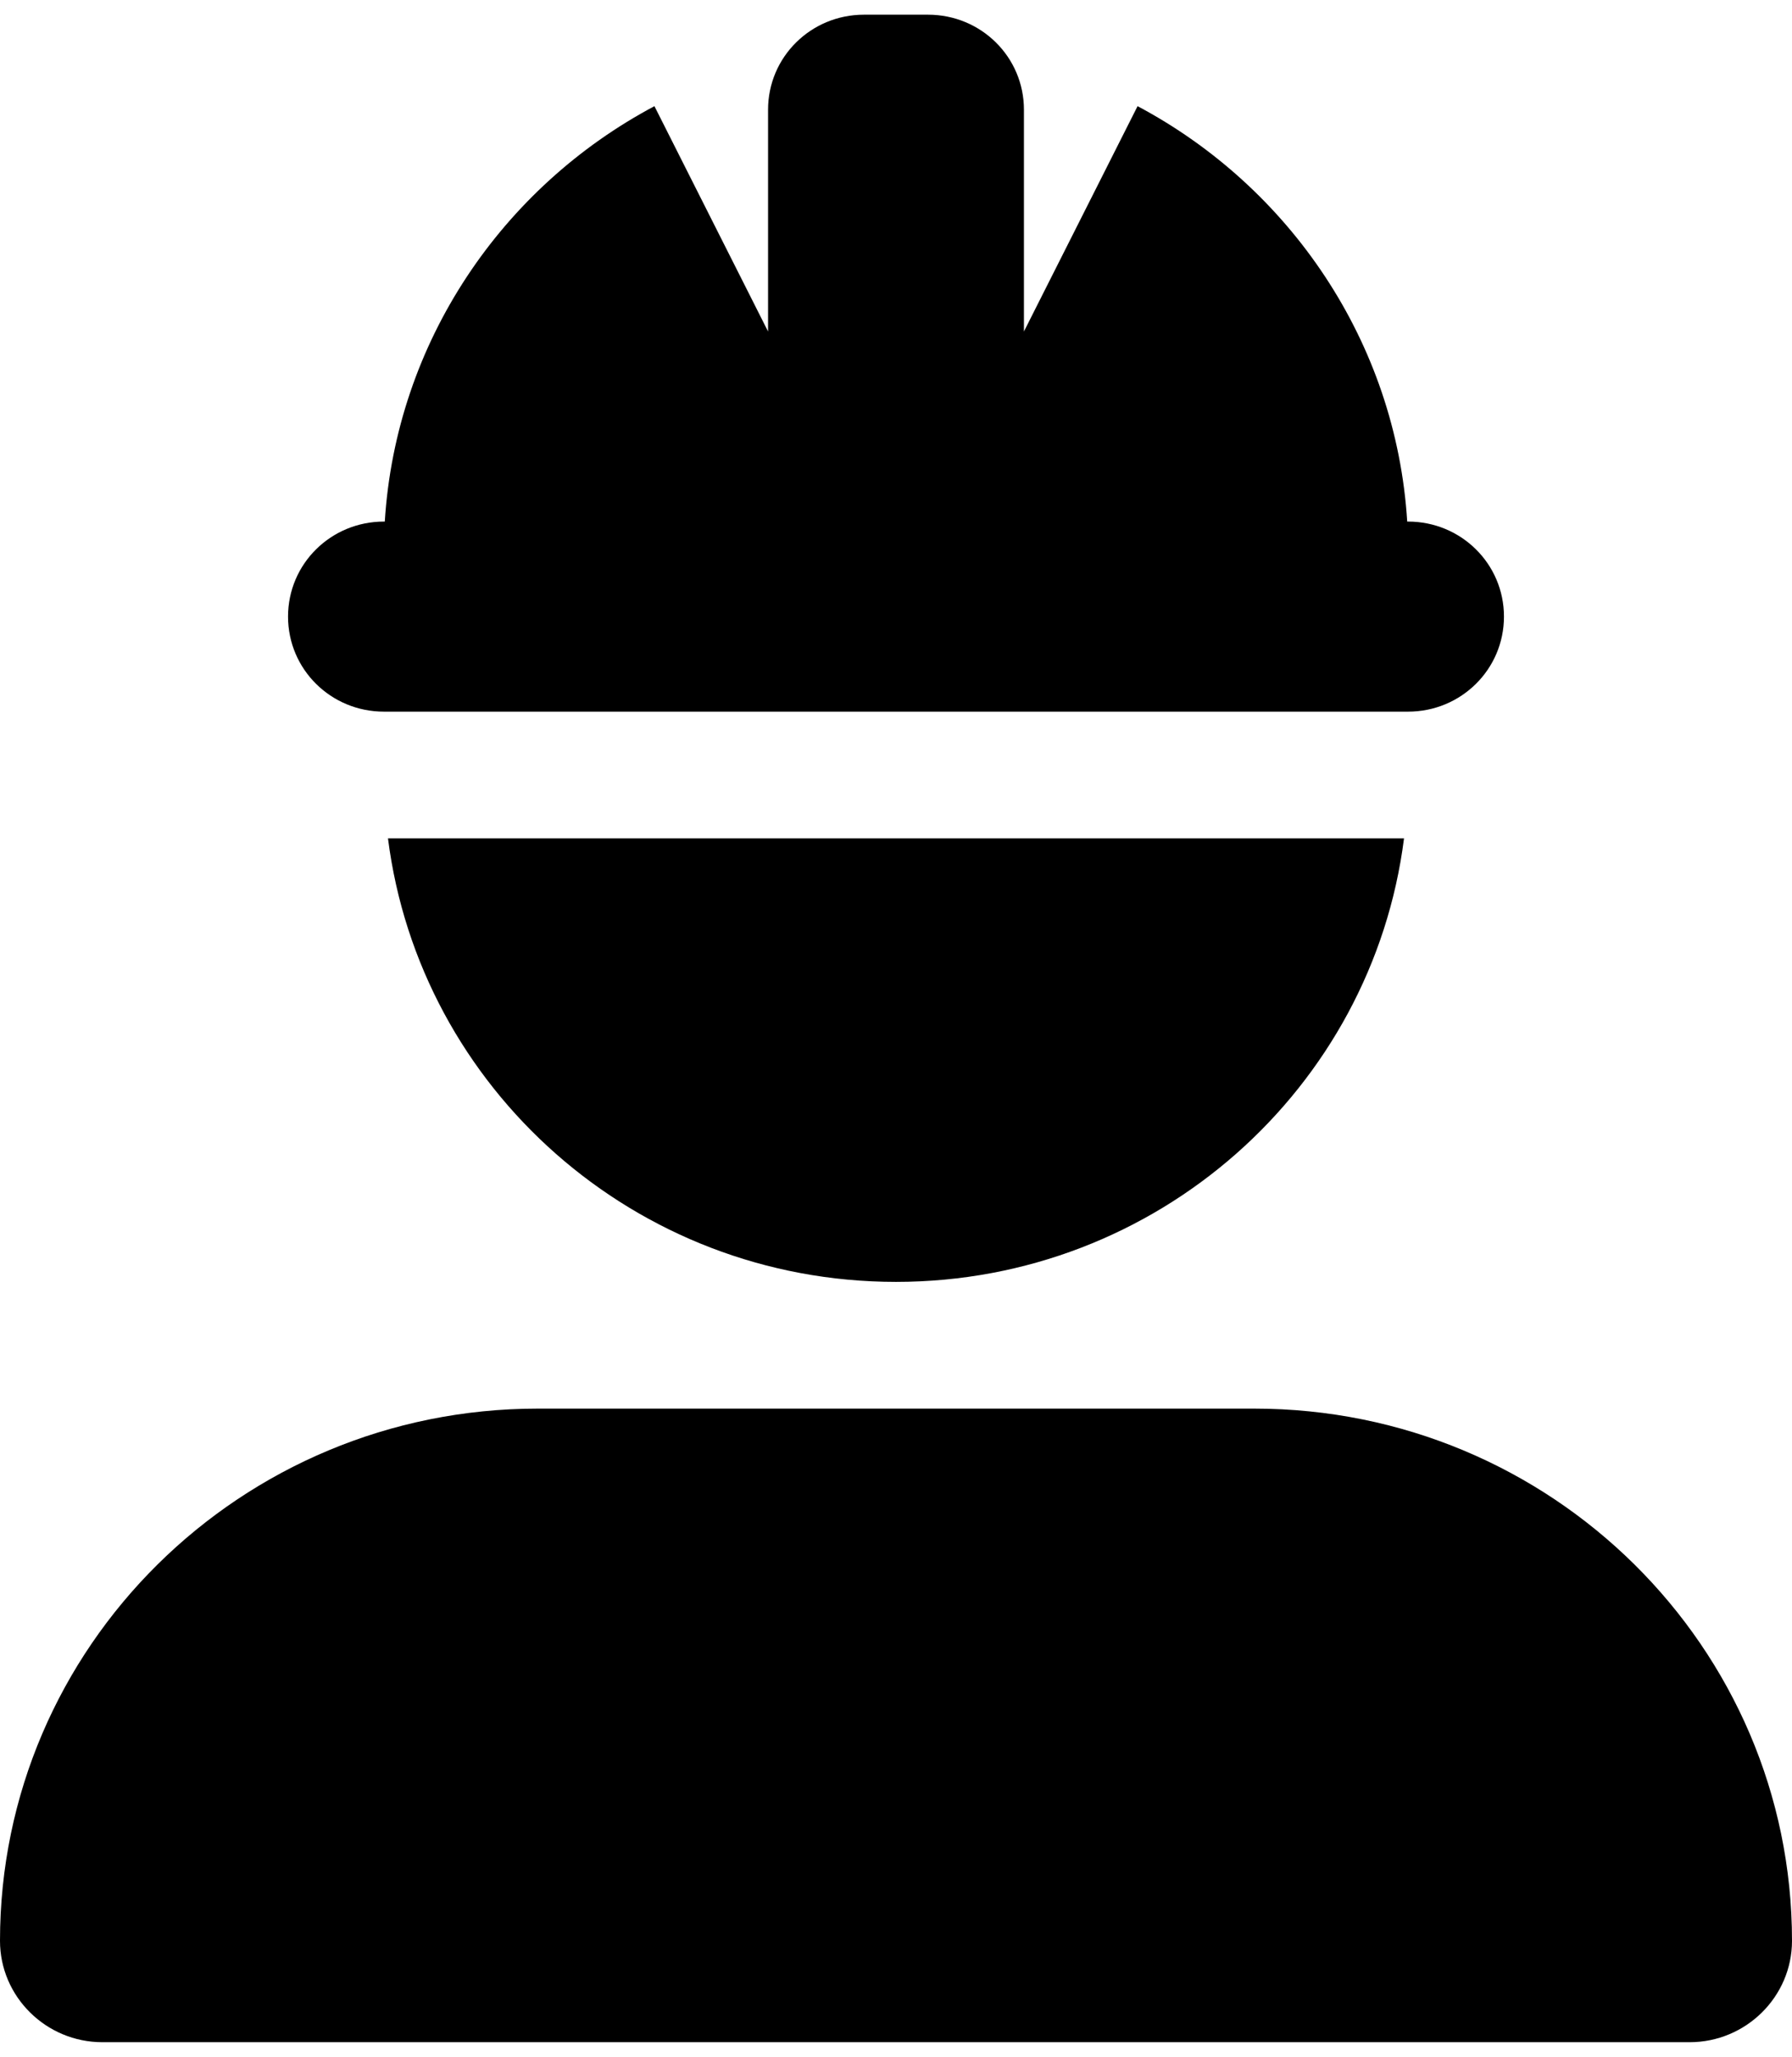 <?xml version="1.0" encoding="UTF-8"?>
<svg xmlns="http://www.w3.org/2000/svg" xmlns:xlink="http://www.w3.org/1999/xlink" width="61px" height="70px" viewBox="0 0 61 69" version="1.1">
<g id="surface1">
<path style=" stroke:none;fill-rule:nonzero;fill:rgb(0%,0%,0%);fill-opacity:1;" d="M 29.41 0 C 27.602 0 26.145 1.441 26.145 3.234 L 26.145 10.781 L 22.277 3.113 C 17.102 5.863 13.48 11.133 13.098 17.25 L 13.07 17.25 C 11.262 17.25 9.805 18.691 9.805 20.484 C 9.805 22.277 11.262 23.719 13.07 23.719 L 47.93 23.719 C 49.738 23.719 51.195 22.277 51.195 20.484 C 51.195 18.691 49.738 17.25 47.93 17.25 L 47.902 17.25 C 47.52 11.133 43.898 5.863 38.723 3.113 L 34.855 10.781 L 34.855 3.234 C 34.855 1.441 33.398 0 31.59 0 Z M 30.5 43.125 C 39.391 43.125 46.715 36.535 47.793 28.031 L 13.207 28.031 C 14.285 36.535 21.609 43.125 30.5 43.125 Z M 18.301 47.438 C 8.195 47.438 0 55.551 0 65.551 C 0 67.449 1.566 69 3.484 69 L 57.516 69 C 59.434 69 61 67.449 61 65.551 C 61 55.551 52.805 47.438 42.699 47.438 Z M 18.301 47.438 "/>
</g>
</svg>

